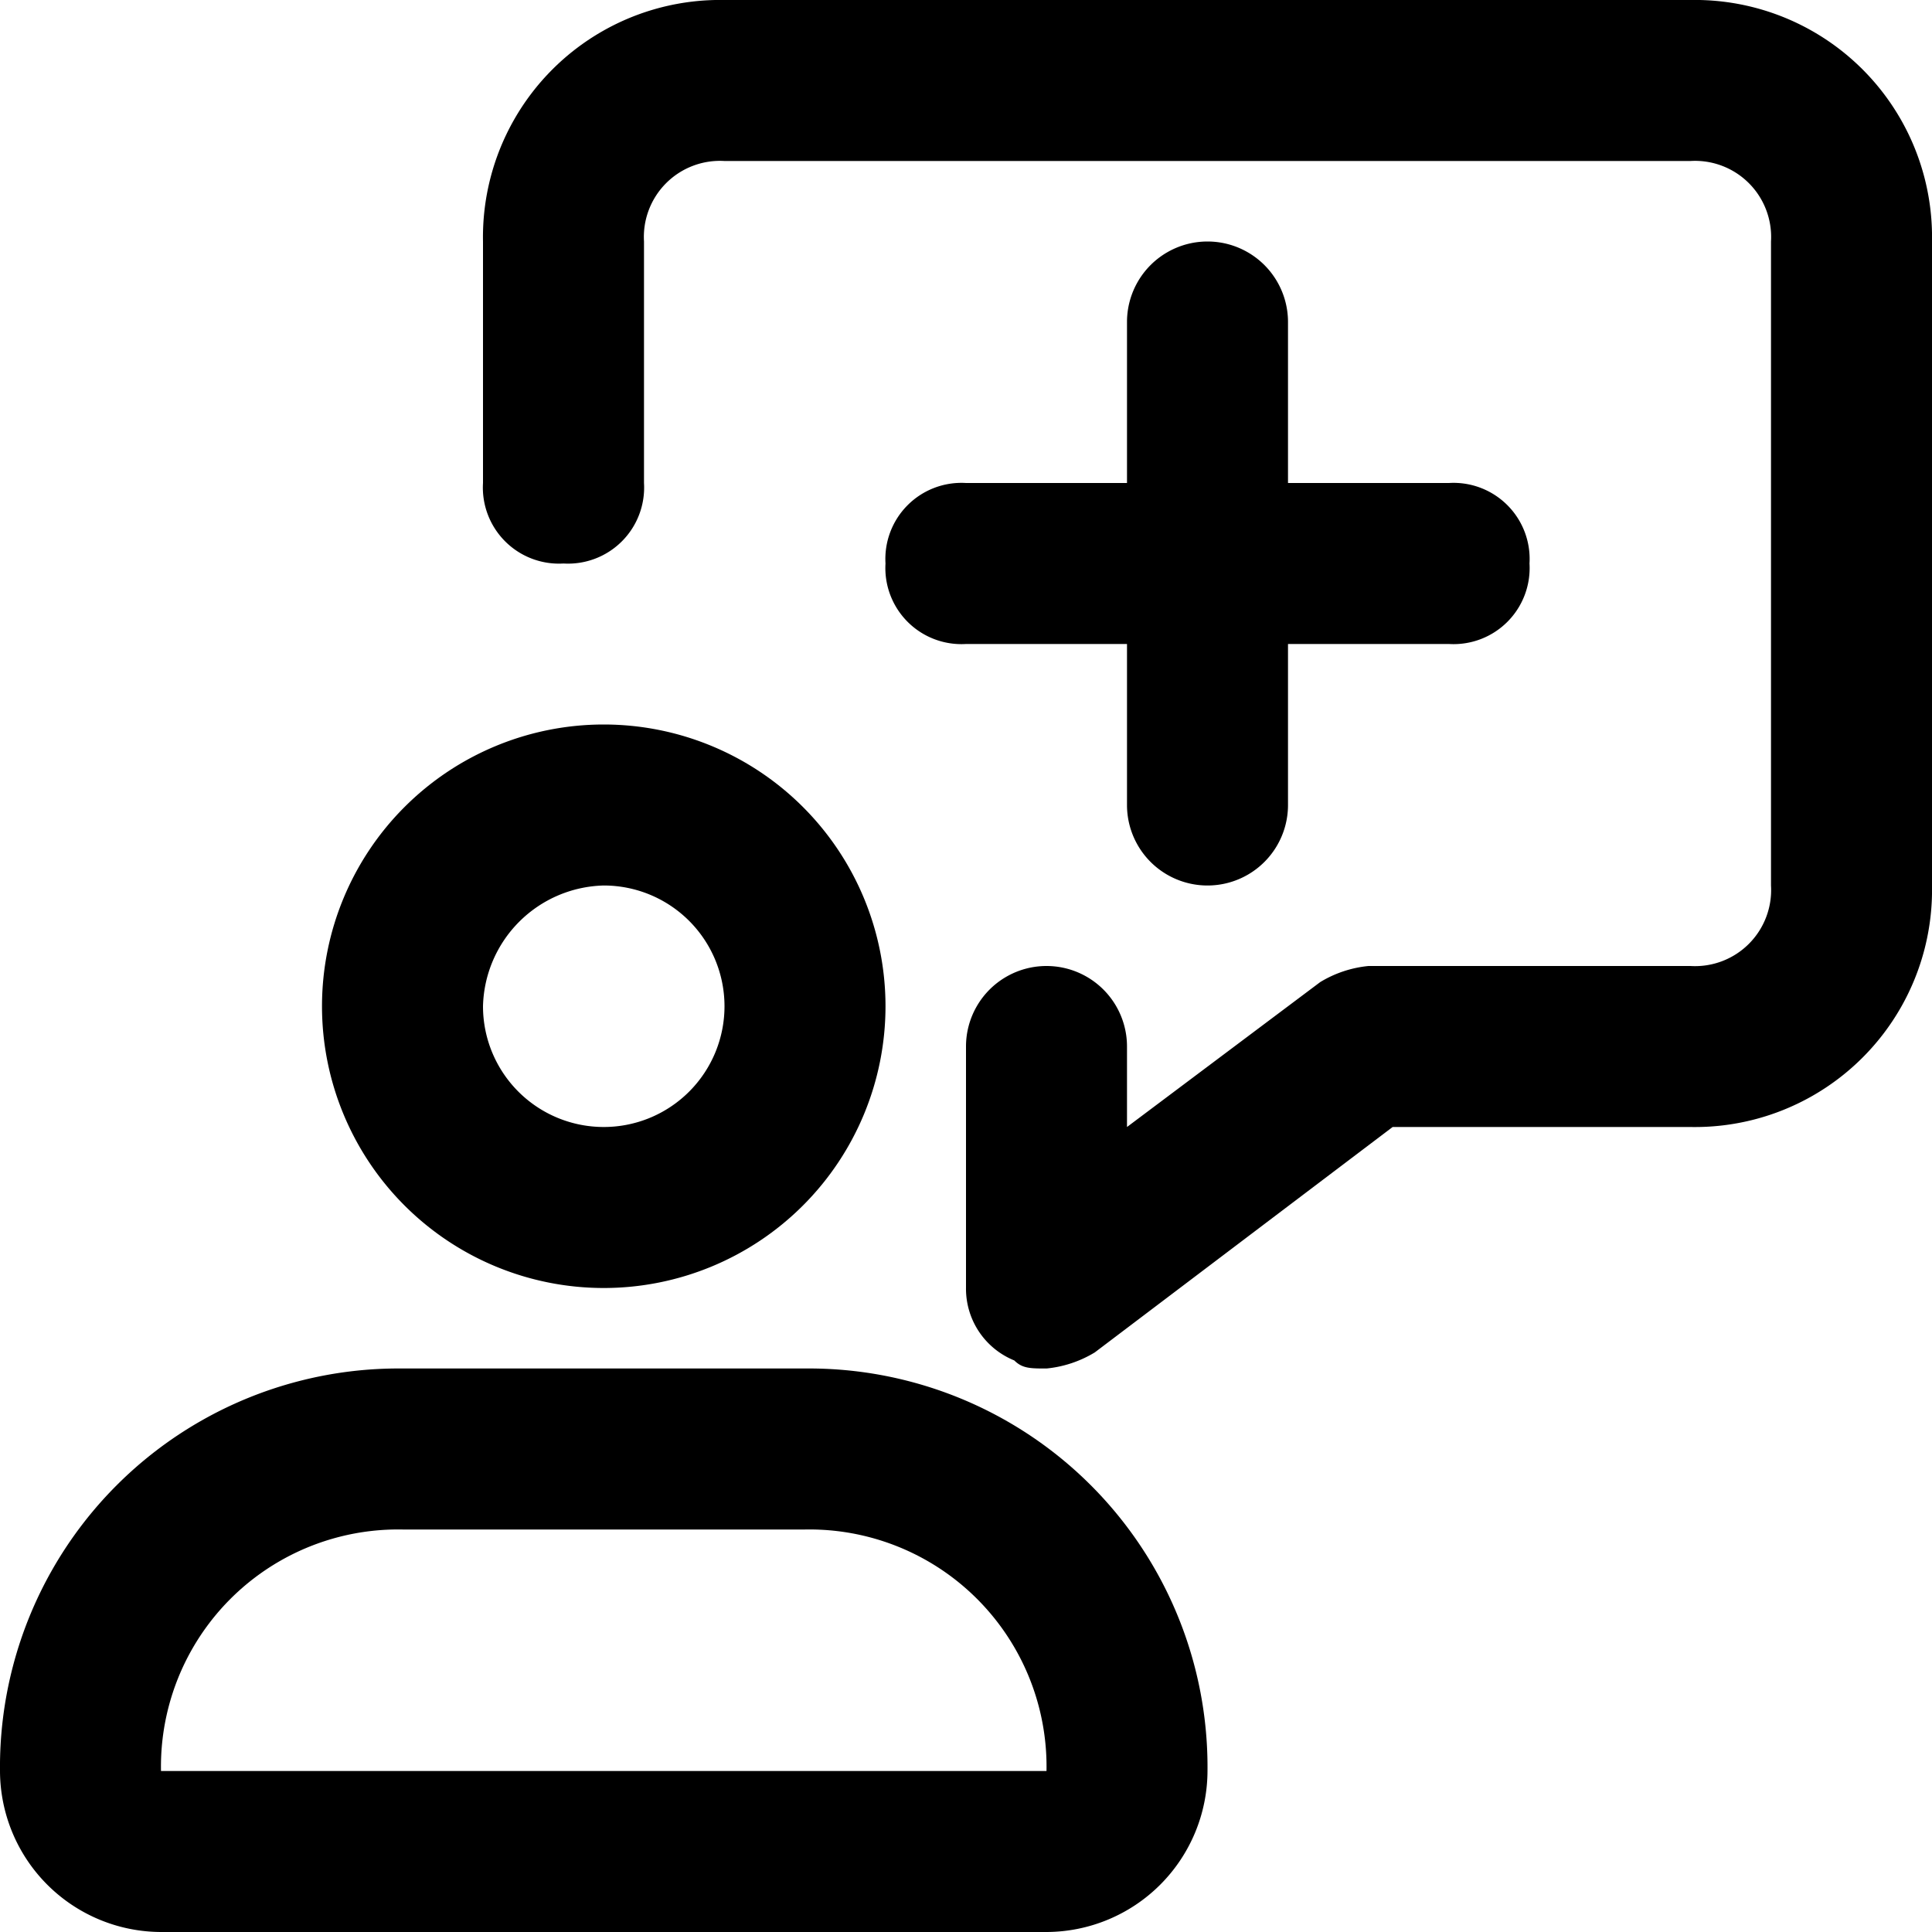<svg id="request-new-24px" xmlns="http://www.w3.org/2000/svg" width="24" height="24" viewBox="0 0 24 24">
  <path id="request-new-24" d="M7.5,16a3.5,3.5,0,0,0,0-7,3.5,3.5,0,0,0,0,7Zm0-5A1.5,1.5,0,1,1,6,12.5,1.538,1.538,0,0,1,7.5,11ZM10,17H5a4.951,4.951,0,0,0-5,5,2.006,2.006,0,0,0,2,2H13a2.006,2.006,0,0,0,2-2A4.951,4.951,0,0,0,10,17ZM2,22a2.946,2.946,0,0,1,3-3h5a2.946,2.946,0,0,1,3,3ZM24,3v8a2.946,2.946,0,0,1-3,3H17.3l-3.7,2.8a1.421,1.421,0,0,1-.6.2c-.2,0-.3,0-.4-.1A.961.961,0,0,1,12,16V13a1,1,0,0,1,2,0v1l2.4-1.8A1.421,1.421,0,0,1,17,12h4a.945.945,0,0,0,1-1V3a.945.945,0,0,0-1-1H9A.945.945,0,0,0,8,3V6A.945.945,0,0,1,7,7,.945.945,0,0,1,6,6V3A2.946,2.946,0,0,1,9,0H21A2.946,2.946,0,0,1,24,3ZM16,4V6h2a.945.945,0,0,1,1,1,.945.945,0,0,1-1,1H16v2a1,1,0,0,1-2,0V8H12a.945.945,0,0,1-1-1,.945.945,0,0,1,1-1h2V4a1,1,0,0,1,2,0Z"/>
</svg>
